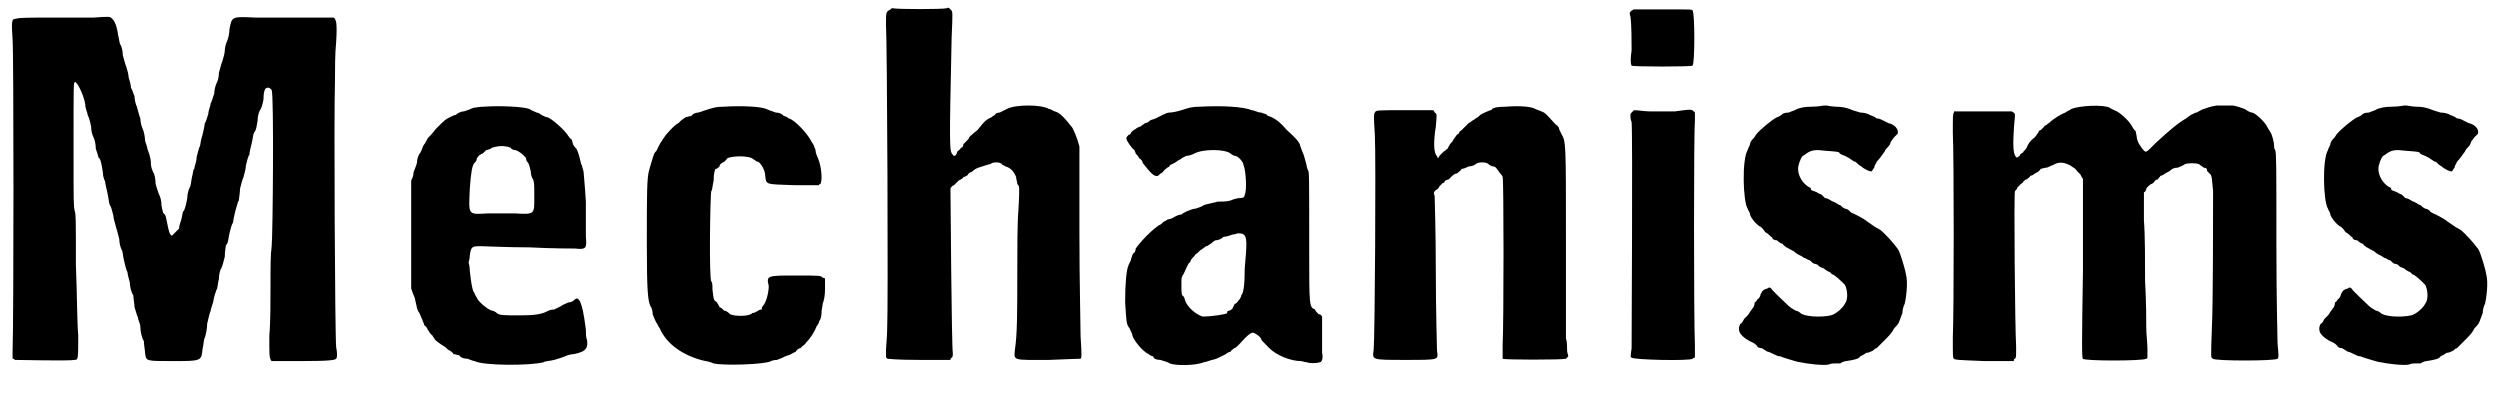 <?xml version='1.0' encoding='utf-8'?>
<svg xmlns="http://www.w3.org/2000/svg" xmlns:xlink="http://www.w3.org/1999/xlink" width="212px" height="34px" viewBox="0 0 2127 342" version="1.1">
<defs>
<path id="gl4864" d="M 77 15 C 72 15 56 15 41 15 C 24 15 13 15 11 16 C 7 16 7 18 8 34 C 9 45 9 274 8 299 C 8 301 8 303 8 306 C 9 306 9 306 10 307 C 12 307 57 308 61 307 C 64 307 64 306 64 286 C 63 276 63 249 62 226 C 62 185 62 183 61 180 C 60 175 60 175 60 125 C 60 73 60 71 61 70 C 63 69 69 82 70 89 C 70 93 72 96 72 98 C 73 100 74 103 75 108 C 75 112 76 115 77 117 C 78 119 79 123 79 127 C 81 132 81 135 82 135 C 83 136 84 140 85 147 C 85 150 86 153 87 155 C 87 157 88 160 89 165 C 90 169 90 173 91 175 C 92 176 93 180 94 184 C 94 187 96 192 96 193 C 97 196 98 200 99 204 C 99 207 100 211 101 213 C 102 214 102 218 103 222 C 104 226 105 231 106 232 C 106 234 107 237 108 241 C 108 244 109 249 111 252 C 111 255 112 259 112 262 C 113 265 114 269 115 271 C 115 273 117 276 117 279 C 117 282 118 288 120 291 C 120 294 121 299 121 301 C 122 308 121 308 144 308 C 169 308 169 308 170 298 C 171 294 171 289 172 288 C 173 285 174 280 174 276 C 175 272 176 267 177 265 C 177 264 178 261 179 258 C 180 252 181 250 182 247 C 183 246 183 241 184 238 C 184 234 185 230 186 229 C 187 227 188 223 189 219 C 189 214 190 210 190 209 C 192 208 192 203 193 199 C 194 195 195 191 196 190 C 196 189 197 184 198 180 C 199 177 200 172 201 171 C 201 169 202 165 202 161 C 203 157 204 153 205 151 C 205 150 207 145 207 141 C 208 137 209 133 210 132 C 210 130 211 126 212 122 C 213 118 213 115 214 113 C 216 111 216 108 217 103 C 217 99 218 96 219 94 C 220 93 221 90 222 85 C 222 79 223 75 225 75 C 226 74 229 76 229 77 C 231 80 230 200 229 210 C 228 217 228 227 228 244 C 228 256 228 276 227 286 C 227 303 227 305 228 306 C 228 307 228 307 229 308 C 237 308 246 308 254 308 C 280 308 283 307 284 306 C 285 305 285 301 284 296 C 283 286 282 95 283 69 C 283 60 283 45 284 36 C 285 19 284 17 282 15 C 280 15 279 15 251 15 C 238 15 224 15 215 15 C 195 14 195 14 193 25 C 193 28 192 33 191 35 C 190 37 189 41 189 43 C 189 45 188 49 187 52 C 186 54 185 59 184 62 C 184 66 183 69 182 71 C 181 73 180 77 180 80 C 179 82 178 87 177 88 C 177 90 175 94 175 97 C 174 100 173 104 172 105 C 172 106 171 111 170 115 C 169 118 168 123 168 124 C 167 126 166 130 165 134 C 165 138 163 142 163 144 C 162 144 162 148 161 151 C 160 156 160 159 159 160 C 158 162 157 166 157 169 C 156 175 155 178 154 180 C 153 180 153 183 152 187 C 151 190 150 193 150 195 C 149 196 144 201 144 201 C 142 201 141 196 140 191 C 139 187 139 185 138 183 C 136 182 136 180 135 175 C 135 171 134 168 133 166 C 132 164 131 160 130 157 C 130 153 129 148 128 147 C 127 145 126 142 126 140 C 126 134 124 130 123 127 C 123 126 122 123 121 120 C 121 117 120 112 119 110 C 118 108 117 104 117 101 C 116 99 115 94 114 91 C 113 89 112 85 112 82 C 111 80 110 76 109 75 C 109 73 108 69 107 66 C 107 64 106 60 105 57 C 104 55 103 50 102 47 C 102 43 101 40 100 38 C 99 37 99 33 98 30 C 97 22 95 18 93 16 C 91 14 91 14 77 15 z" fill="black"/><!-- width=292 height=318 -->
<path id="gl4865" d="M 81 14 C 77 14 73 15 72 15 C 70 16 67 17 64 18 C 61 18 58 20 57 21 C 56 21 54 22 52 23 C 48 25 48 25 40 33 C 37 37 34 40 33 41 C 33 42 31 44 31 45 C 30 46 29 48 29 48 C 29 48 28 51 27 53 C 25 55 24 59 24 61 C 24 63 22 67 21 70 C 21 73 20 75 19 77 C 19 93 19 108 19 123 C 19 139 19 154 19 169 C 20 172 21 175 22 177 C 23 181 24 186 24 186 C 24 186 25 189 26 190 C 27 192 28 195 29 197 C 30 199 30 201 31 201 C 31 201 33 203 33 204 C 34 205 35 208 37 209 C 38 211 39 212 39 212 C 39 213 43 216 48 219 C 49 220 51 222 52 222 C 53 223 55 224 55 225 C 57 225 58 226 60 226 C 61 228 64 229 67 229 C 70 230 72 231 73 231 C 81 235 120 235 132 232 C 133 231 137 231 141 230 C 144 229 148 228 150 227 C 152 226 156 225 158 225 C 168 223 170 220 169 213 C 168 211 168 207 168 204 C 166 189 165 185 163 180 C 161 177 160 177 158 179 C 157 180 155 181 153 181 C 151 182 148 183 147 184 C 145 185 143 186 141 187 C 138 187 136 188 134 189 C 130 191 124 192 112 192 C 98 192 94 192 92 190 C 91 189 89 188 88 188 C 84 187 76 180 75 177 C 74 175 73 174 73 173 C 71 171 70 163 69 154 C 69 150 68 147 68 147 C 68 146 69 144 69 141 C 70 133 71 133 79 133 C 82 133 101 134 120 134 C 139 135 157 135 159 135 C 168 136 169 135 168 125 C 168 122 168 108 168 95 C 167 78 166 71 166 69 C 165 67 165 64 164 63 C 162 54 161 52 160 50 C 159 49 158 48 157 46 C 157 45 156 43 156 42 C 155 42 154 40 153 39 C 151 35 139 24 135 23 C 134 23 132 22 130 21 C 129 20 127 19 126 19 C 124 18 121 17 120 16 C 115 14 95 13 81 14 M 100 48 C 102 48 103 49 104 49 C 104 50 106 51 108 51 C 111 52 115 55 117 58 C 117 60 118 61 118 61 C 120 63 120 66 121 69 C 121 72 122 75 123 76 C 124 79 124 80 124 90 C 124 106 125 106 107 105 C 100 105 90 105 85 105 C 67 106 68 107 69 84 C 70 70 71 64 73 62 C 74 61 75 60 75 58 C 76 57 77 55 78 55 C 78 55 79 54 80 54 C 81 53 82 52 83 51 C 84 51 87 50 88 49 C 91 48 96 47 100 48 z" fill="black"/><!-- width=180 height=246 -->
<path id="gl4866" d="M 97 7 C 90 7 88 8 84 9 C 81 10 78 11 75 12 C 73 12 70 13 69 15 C 67 15 65 16 64 16 C 63 17 61 18 60 19 C 60 19 58 21 58 21 C 55 22 46 32 46 33 C 46 33 45 34 44 36 C 43 37 42 39 41 41 C 40 43 39 45 39 45 C 37 46 36 51 33 61 C 31 68 31 81 31 124 C 31 166 32 172 34 177 C 35 178 36 181 36 184 C 37 187 38 189 39 191 C 40 192 41 195 42 196 C 48 210 63 220 81 224 C 82 224 86 225 88 226 C 96 228 132 227 137 224 C 137 224 139 223 142 223 C 145 222 147 221 149 220 C 151 219 153 219 154 218 C 154 218 156 217 158 216 C 159 214 161 213 162 213 C 163 212 164 211 164 211 C 164 211 166 210 167 208 C 171 204 174 199 176 194 C 177 193 178 191 178 190 C 179 189 180 186 180 183 C 180 180 181 177 181 175 C 182 173 183 168 183 163 C 183 160 183 157 183 154 C 183 153 182 153 181 153 C 180 151 178 151 159 151 C 133 151 133 151 135 160 C 135 165 133 174 130 177 C 129 178 129 179 129 180 C 129 180 127 180 126 181 C 124 182 123 183 121 183 C 119 186 106 186 102 184 C 101 183 99 181 97 181 C 96 180 94 178 93 178 C 93 177 91 175 91 174 C 88 172 88 172 87 163 C 87 160 87 157 86 156 C 84 154 85 82 86 79 C 87 78 87 74 88 70 C 88 64 89 60 90 60 C 91 60 92 59 93 58 C 93 56 95 55 97 54 C 98 53 99 52 99 52 C 99 49 119 48 122 52 C 123 52 124 54 126 54 C 128 55 132 61 132 66 C 133 74 132 73 158 74 C 165 74 171 74 178 74 C 178 73 178 73 179 73 C 181 70 180 58 177 51 C 176 49 175 46 175 45 C 175 45 175 43 174 42 C 174 40 172 38 171 36 C 168 30 157 18 152 17 C 151 16 149 15 148 15 C 146 13 144 12 141 12 C 138 11 135 10 133 9 C 129 7 113 6 97 7 z" fill="black"/><!-- width=192 height=238 -->
<path id="gl4867" d="M 28 6 C 24 8 24 8 24 19 C 25 31 26 261 25 279 C 25 285 24 294 24 297 C 24 298 24 301 24 303 C 24 303 25 303 25 304 C 27 304 31 305 53 305 C 61 305 70 305 79 305 C 79 304 79 304 80 303 C 81 303 81 301 81 299 C 80 295 79 161 79 159 C 79 158 81 156 82 156 C 83 155 85 153 86 152 C 88 151 90 150 90 149 C 91 149 93 148 94 147 C 94 146 96 145 96 145 C 97 145 98 144 99 143 C 102 141 103 141 106 140 C 109 139 112 138 113 138 C 115 136 121 136 123 138 C 123 139 125 139 126 140 C 130 141 133 144 135 149 C 135 151 136 153 136 155 C 138 157 138 157 137 177 C 136 187 136 212 136 231 C 136 264 136 283 134 296 C 133 306 132 305 163 305 C 187 304 189 304 190 304 C 191 303 191 301 190 285 C 190 276 189 238 189 198 C 189 138 189 126 189 123 C 187 115 184 109 183 107 C 176 98 172 94 168 93 C 167 93 165 91 163 91 C 157 87 134 87 127 91 C 125 92 123 93 121 94 C 119 94 117 95 117 96 C 117 96 115 97 114 98 C 110 100 109 100 102 109 C 98 112 95 115 95 115 C 95 116 94 117 93 118 C 93 118 91 120 90 121 C 90 123 89 124 88 124 C 88 124 87 126 85 127 C 84 131 82 132 81 130 C 78 127 78 124 80 30 C 81 7 81 8 79 6 C 78 5 77 4 76 5 C 73 6 32 6 30 5 C 30 5 28 5 28 6 z" fill="black"/><!-- width=198 height=340 -->
<path id="gl4868" d="M 71 7 C 64 7 61 8 55 10 C 52 11 47 12 45 12 C 43 12 41 13 39 14 C 37 15 35 16 33 17 C 31 18 29 18 28 19 C 28 19 26 21 24 21 C 23 22 21 23 20 24 C 19 24 17 25 16 26 C 14 27 13 28 12 29 C 12 30 11 31 10 31 C 9 32 8 33 8 34 C 8 36 13 43 15 44 C 15 45 16 46 16 47 C 17 48 18 49 19 51 C 21 52 22 54 22 55 C 29 64 32 67 35 66 C 36 65 37 64 39 63 C 40 61 42 60 43 59 C 45 58 45 58 45 57 C 45 57 47 56 49 55 C 51 54 53 52 54 52 C 55 51 57 50 59 49 C 61 49 64 48 66 47 C 73 43 92 43 97 47 C 98 48 100 49 101 49 C 103 49 108 54 108 57 C 110 61 111 79 109 82 C 109 84 108 85 104 85 C 103 85 99 86 97 87 C 94 88 89 88 86 88 C 78 90 77 90 74 91 C 73 92 70 93 67 94 C 64 94 61 96 60 96 C 58 97 56 98 55 99 C 53 99 51 100 49 101 C 48 102 45 103 44 103 C 43 103 41 105 40 105 C 39 106 37 108 36 108 C 30 112 21 121 16 128 C 16 130 15 132 14 132 C 13 133 13 135 12 137 C 12 139 10 141 10 142 C 8 146 7 158 7 174 C 8 189 8 192 10 195 C 11 196 12 199 13 201 C 13 205 22 216 27 218 C 28 219 30 220 31 220 C 31 222 34 223 37 223 C 40 224 44 225 45 226 C 50 228 67 228 74 225 C 75 225 78 224 81 223 C 82 223 85 222 87 221 C 89 220 91 219 93 218 C 94 217 96 216 97 216 C 97 215 99 214 100 213 C 101 213 103 211 104 210 C 112 201 115 199 117 200 C 119 201 122 203 123 205 C 123 206 124 207 130 213 C 136 219 148 224 157 224 C 158 224 160 225 162 225 C 164 226 170 226 173 225 C 175 225 176 221 175 217 C 175 214 175 207 175 199 C 175 195 175 190 175 186 C 174 185 174 184 172 184 C 171 183 169 181 169 180 C 164 178 164 177 164 129 C 164 61 164 64 163 61 C 162 60 162 57 161 54 C 160 50 159 47 158 45 C 157 42 156 40 156 39 C 155 37 153 34 145 27 C 139 20 136 18 132 16 C 130 15 128 15 128 14 C 127 13 125 13 123 12 C 120 12 117 10 115 10 C 108 7 90 6 71 7 M 108 116 C 111 118 111 123 109 145 C 109 159 108 166 106 168 C 106 169 105 171 104 172 C 103 173 102 175 101 175 C 100 175 100 177 99 178 C 99 179 98 180 96 181 C 94 181 94 182 94 183 C 94 184 81 186 73 186 C 67 184 60 178 58 172 C 58 171 57 169 57 169 C 55 168 55 166 55 159 C 55 153 55 153 56 151 C 57 150 58 147 59 145 C 60 143 61 141 61 141 C 62 140 63 139 63 138 C 64 136 66 135 67 133 C 69 132 71 129 72 129 C 73 128 75 127 76 126 C 78 126 79 124 80 124 C 81 123 82 122 84 121 C 86 121 89 120 91 118 C 93 118 96 117 99 116 C 101 116 103 115 103 115 C 104 115 107 115 108 116 z" fill="black"/><!-- width=188 height=247 -->
<path id="gl4869" d="M 123 16 C 115 16 112 17 111 18 C 111 19 109 19 107 20 C 105 21 102 22 101 23 C 100 24 99 25 97 26 C 96 27 94 28 94 28 C 94 28 93 29 91 30 C 90 31 88 33 88 33 C 87 34 86 35 85 36 C 84 37 83 37 83 38 C 83 39 82 39 81 40 C 80 41 79 43 78 44 C 78 45 76 47 75 48 C 75 49 73 51 73 52 C 72 52 71 54 70 54 C 69 55 68 56 67 57 C 66 58 66 58 65 60 C 64 59 64 58 64 58 C 61 56 61 45 63 33 C 64 22 64 22 62 21 C 62 20 61 20 61 19 C 52 19 45 19 36 19 C 12 19 12 19 11 21 C 10 22 10 25 11 40 C 12 61 11 213 10 223 C 9 232 7 232 37 232 C 67 232 65 232 64 224 C 64 220 63 190 63 156 C 63 123 62 94 62 92 C 61 90 61 89 63 87 C 64 87 66 85 66 84 C 67 83 68 82 69 81 C 70 81 70 81 71 79 C 72 79 73 78 74 78 C 75 77 76 76 77 75 C 77 75 79 73 81 73 C 82 72 85 70 85 69 C 87 69 89 68 91 67 C 93 67 96 66 97 65 C 99 63 106 63 108 65 C 109 66 111 67 112 67 C 114 67 115 69 115 69 C 116 70 117 72 118 73 C 118 73 120 75 120 76 C 121 78 121 199 120 219 C 120 227 120 229 120 231 C 121 232 171 232 174 231 C 175 230 175 230 176 229 C 176 228 175 226 175 224 C 175 221 175 216 174 214 C 174 210 174 183 174 131 C 174 45 174 46 170 39 C 169 37 168 35 168 34 C 168 34 167 32 165 31 C 157 22 156 21 153 20 C 151 19 150 19 148 18 C 145 16 135 15 123 16 z" fill="black"/><!-- width=185 height=239 -->
<path id="gl4870" d="M 12 7 C 10 9 10 9 11 12 C 12 19 12 34 12 41 C 11 48 11 52 12 54 C 13 55 63 55 64 54 C 66 52 66 9 64 7 C 64 6 63 6 39 6 C 31 6 22 6 14 6 C 13 6 13 7 12 7 M 49 93 C 45 93 35 93 27 93 C 23 93 18 92 14 92 C 13 93 13 93 12 94 C 12 94 11 95 11 96 C 11 98 11 100 12 102 C 13 112 12 286 12 295 C 11 302 11 303 12 303 C 13 305 62 306 64 304 C 64 304 65 303 66 303 C 66 300 66 296 66 292 C 65 272 65 108 66 102 C 66 97 66 96 66 94 C 63 91 64 91 49 93 z" fill="black"/><!-- width=77 height=335 -->
<path id="gl4871" d="M 81 6 C 81 6 76 7 71 7 C 64 7 61 8 58 9 C 57 10 53 11 51 12 C 48 12 45 13 45 14 C 43 15 42 16 41 16 C 37 18 27 26 23 31 C 22 33 21 34 20 35 C 19 36 18 38 18 39 C 18 40 16 43 16 44 C 11 52 12 88 16 94 C 16 95 18 97 18 99 C 19 102 22 106 26 109 C 27 109 29 111 31 114 C 33 115 35 117 36 118 C 37 118 37 119 37 119 C 37 120 39 121 41 121 C 43 123 45 124 46 124 C 46 125 48 126 49 127 C 50 127 52 129 53 129 C 54 130 55 130 55 130 C 55 130 57 132 59 133 C 61 134 63 135 64 136 C 66 136 67 138 69 138 C 70 139 72 141 73 141 C 74 141 76 142 76 142 C 77 144 79 144 81 145 C 82 146 85 148 86 148 C 87 149 88 150 88 150 C 90 150 96 156 99 159 C 101 163 102 171 99 175 C 97 179 91 184 87 185 C 78 187 64 186 61 183 C 60 182 58 181 57 181 C 55 180 52 178 51 177 C 49 175 37 164 36 162 C 35 161 34 161 33 162 C 30 163 29 163 27 167 C 27 169 25 171 25 171 C 24 171 24 173 22 174 C 22 176 21 178 21 178 C 20 179 19 181 18 182 C 17 184 16 185 16 185 C 16 185 15 186 13 188 C 12 190 11 192 10 192 C 9 193 8 196 9 199 C 10 202 15 206 20 208 C 22 209 23 210 24 211 C 24 212 26 213 28 213 C 30 214 31 215 33 216 C 34 216 36 217 38 218 C 40 219 42 220 44 220 C 46 221 50 222 53 223 C 56 224 60 225 61 225 C 65 226 80 228 85 227 C 87 226 89 226 90 226 C 91 226 93 226 95 226 C 96 225 99 224 100 224 C 107 223 111 222 112 220 C 114 219 116 218 117 217 C 119 217 121 216 123 215 C 124 214 125 213 126 213 C 126 213 129 210 132 207 C 137 202 139 200 141 196 C 142 195 144 193 145 191 C 146 188 147 186 148 183 C 148 180 149 177 150 175 C 151 171 153 157 151 150 C 150 144 146 132 145 130 C 145 130 144 128 143 127 C 141 124 133 115 129 112 C 123 109 120 106 118 105 C 117 104 114 102 108 99 C 106 98 103 97 103 96 C 103 96 101 94 99 94 C 97 93 96 92 95 91 C 94 91 93 90 91 89 C 90 88 88 88 87 87 C 85 86 84 85 82 85 C 81 84 80 83 79 82 C 79 82 76 81 75 80 C 72 79 70 78 70 78 C 70 77 70 76 69 76 C 63 73 59 66 59 60 C 59 57 61 51 63 49 C 63 49 65 48 66 47 C 69 45 71 44 76 44 C 85 45 92 45 94 46 C 95 48 97 48 99 49 C 101 50 103 51 104 52 C 105 52 106 54 108 54 C 109 55 111 57 113 58 C 115 60 121 63 122 62 C 122 62 123 60 124 59 C 124 57 126 55 126 54 C 128 52 131 48 133 45 C 133 44 135 42 136 41 C 137 40 138 38 138 37 C 139 36 140 34 141 33 C 143 31 144 30 144 30 C 145 26 141 22 136 21 C 134 20 132 19 130 18 C 130 18 128 17 126 17 C 125 16 123 15 120 14 C 119 13 115 12 112 12 C 109 11 105 10 103 9 C 100 8 97 7 91 7 C 88 7 84 6 83 6 C 82 6 82 6 81 6 z" fill="black"/><!-- width=160 height=238 -->
<path id="gl5120" d="M 241 19 C 241 19 237 19 234 19 C 228 20 226 21 223 22 C 222 22 219 24 217 25 C 215 25 213 27 212 27 C 211 28 209 29 208 30 C 201 34 194 40 182 51 C 173 60 174 60 170 55 C 168 52 167 51 166 47 C 166 45 165 42 165 41 C 164 40 163 39 162 37 C 160 33 154 27 149 24 C 147 23 144 22 143 21 C 138 18 117 19 110 22 C 109 23 106 24 105 25 C 102 26 95 30 91 34 C 90 34 89 36 88 36 C 88 36 87 36 87 37 C 85 39 84 40 84 40 C 83 40 82 41 82 42 C 81 43 80 45 79 46 C 75 49 73 52 72 55 C 71 57 69 58 69 59 C 67 60 66 61 66 62 C 64 63 64 64 63 63 C 61 61 60 56 61 41 C 61 36 62 31 62 27 C 62 26 61 25 61 25 C 60 25 60 24 59 24 C 51 24 43 24 35 24 C 27 24 19 24 10 24 C 10 24 10 24 10 25 C 9 26 9 28 9 42 C 10 63 10 194 9 217 C 9 234 9 234 10 235 C 11 236 12 236 36 237 C 44 237 52 237 61 237 C 61 236 61 235 62 235 C 63 234 63 234 63 225 C 62 208 61 93 62 92 C 63 91 64 90 64 89 C 65 88 66 87 67 86 C 68 85 69 85 69 84 C 70 83 71 82 72 82 C 73 81 75 80 75 79 C 76 79 78 78 79 77 C 81 76 83 75 84 73 C 85 73 87 72 89 72 C 90 72 93 70 94 70 C 99 67 103 67 109 70 C 112 72 114 73 115 75 C 115 75 117 77 118 78 C 118 79 120 81 120 82 C 120 84 120 118 120 160 C 119 222 119 235 120 235 C 121 237 171 237 174 235 C 174 235 175 235 175 234 C 175 232 175 229 175 226 C 175 222 174 214 174 208 C 174 203 174 186 173 169 C 173 153 173 129 172 117 C 172 109 172 101 172 93 C 173 93 174 91 174 90 C 175 88 177 87 178 86 C 179 86 180 85 181 84 C 181 83 183 82 184 82 C 184 81 186 80 186 79 C 187 79 189 78 190 77 C 192 76 194 75 195 74 C 196 73 198 72 201 72 C 203 71 206 70 207 69 C 210 68 216 68 219 69 C 220 70 222 71 223 72 C 225 72 226 73 226 75 C 227 76 228 77 229 78 C 230 80 230 81 231 92 C 231 109 231 189 230 208 C 229 236 229 234 231 235 C 232 237 284 237 286 235 C 287 234 287 233 286 222 C 286 214 285 190 285 135 C 285 70 285 60 284 57 C 283 56 283 54 283 53 C 283 50 281 43 280 42 C 279 40 278 39 277 37 C 276 34 267 25 264 25 C 263 25 261 24 258 22 C 255 21 253 20 248 19 C 245 19 242 19 242 19 C 241 19 241 19 241 19 z" fill="black"/><!-- width=294 height=244 -->
<path id="gl4871" d="M 81 6 C 81 6 76 7 71 7 C 64 7 61 8 58 9 C 57 10 53 11 51 12 C 48 12 45 13 45 14 C 43 15 42 16 41 16 C 37 18 27 26 23 31 C 22 33 21 34 20 35 C 19 36 18 38 18 39 C 18 40 16 43 16 44 C 11 52 12 88 16 94 C 16 95 18 97 18 99 C 19 102 22 106 26 109 C 27 109 29 111 31 114 C 33 115 35 117 36 118 C 37 118 37 119 37 119 C 37 120 39 121 41 121 C 43 123 45 124 46 124 C 46 125 48 126 49 127 C 50 127 52 129 53 129 C 54 130 55 130 55 130 C 55 130 57 132 59 133 C 61 134 63 135 64 136 C 66 136 67 138 69 138 C 70 139 72 141 73 141 C 74 141 76 142 76 142 C 77 144 79 144 81 145 C 82 146 85 148 86 148 C 87 149 88 150 88 150 C 90 150 96 156 99 159 C 101 163 102 171 99 175 C 97 179 91 184 87 185 C 78 187 64 186 61 183 C 60 182 58 181 57 181 C 55 180 52 178 51 177 C 49 175 37 164 36 162 C 35 161 34 161 33 162 C 30 163 29 163 27 167 C 27 169 25 171 25 171 C 24 171 24 173 22 174 C 22 176 21 178 21 178 C 20 179 19 181 18 182 C 17 184 16 185 16 185 C 16 185 15 186 13 188 C 12 190 11 192 10 192 C 9 193 8 196 9 199 C 10 202 15 206 20 208 C 22 209 23 210 24 211 C 24 212 26 213 28 213 C 30 214 31 215 33 216 C 34 216 36 217 38 218 C 40 219 42 220 44 220 C 46 221 50 222 53 223 C 56 224 60 225 61 225 C 65 226 80 228 85 227 C 87 226 89 226 90 226 C 91 226 93 226 95 226 C 96 225 99 224 100 224 C 107 223 111 222 112 220 C 114 219 116 218 117 217 C 119 217 121 216 123 215 C 124 214 125 213 126 213 C 126 213 129 210 132 207 C 137 202 139 200 141 196 C 142 195 144 193 145 191 C 146 188 147 186 148 183 C 148 180 149 177 150 175 C 151 171 153 157 151 150 C 150 144 146 132 145 130 C 145 130 144 128 143 127 C 141 124 133 115 129 112 C 123 109 120 106 118 105 C 117 104 114 102 108 99 C 106 98 103 97 103 96 C 103 96 101 94 99 94 C 97 93 96 92 95 91 C 94 91 93 90 91 89 C 90 88 88 88 87 87 C 85 86 84 85 82 85 C 81 84 80 83 79 82 C 79 82 76 81 75 80 C 72 79 70 78 70 78 C 70 77 70 76 69 76 C 63 73 59 66 59 60 C 59 57 61 51 63 49 C 63 49 65 48 66 47 C 69 45 71 44 76 44 C 85 45 92 45 94 46 C 95 48 97 48 99 49 C 101 50 103 51 104 52 C 105 52 106 54 108 54 C 109 55 111 57 113 58 C 115 60 121 63 122 62 C 122 62 123 60 124 59 C 124 57 126 55 126 54 C 128 52 131 48 133 45 C 133 44 135 42 136 41 C 137 40 138 38 138 37 C 139 36 140 34 141 33 C 143 31 144 30 144 30 C 145 26 141 22 136 21 C 134 20 132 19 130 18 C 130 18 128 17 126 17 C 125 16 123 15 120 14 C 119 13 115 12 112 12 C 109 11 105 10 103 9 C 100 8 97 7 91 7 C 88 7 84 6 83 6 C 82 6 82 6 81 6 z" fill="black"/><!-- width=160 height=238 -->
</defs>
<use xlink:href="#gl4864" x="0" y="0"/>
<use xlink:href="#gl4865" x="329" y="77"/>
<use xlink:href="#gl4866" x="518" y="84"/>
<use xlink:href="#gl4867" x="729" y="2"/>
<use xlink:href="#gl4868" x="950" y="84"/>
<use xlink:href="#gl4869" x="1159" y="75"/>
<use xlink:href="#gl4870" x="1377" y="2"/>
<use xlink:href="#gl4871" x="1472" y="84"/>
<use xlink:href="#gl5120" x="1654" y="71"/>
<use xlink:href="#gl4871" x="1967" y="84"/>
</svg>
